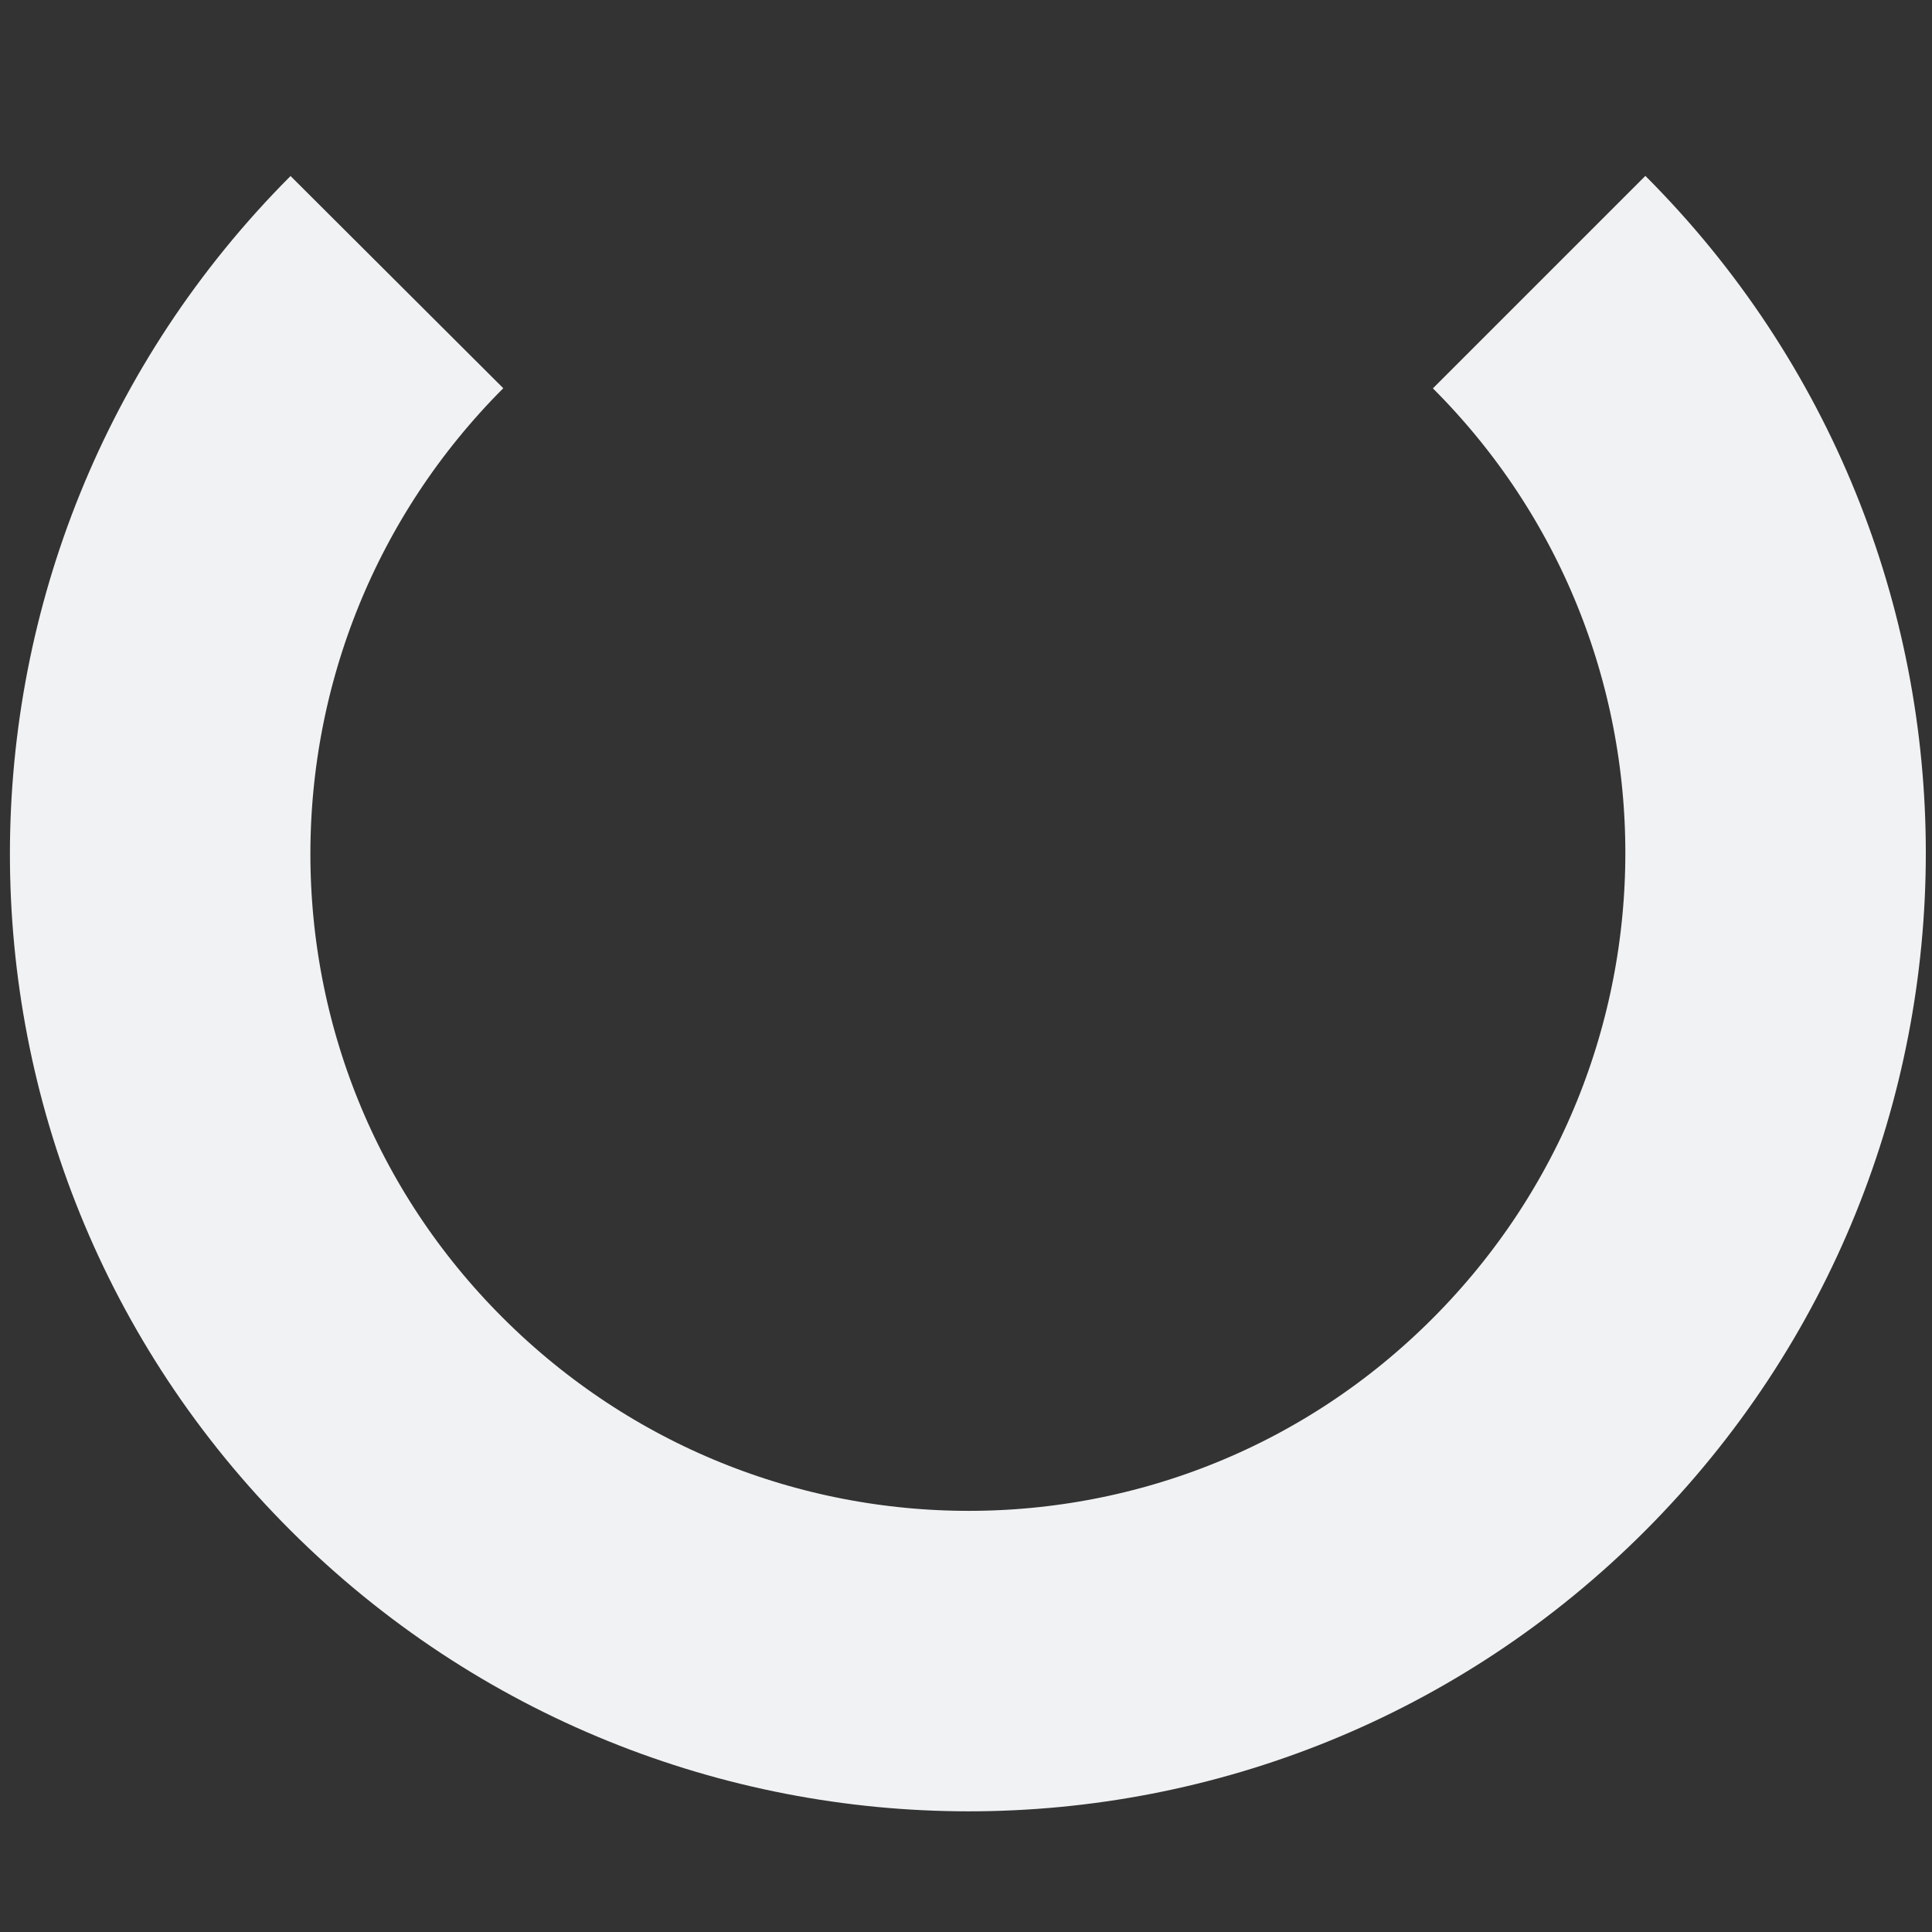 <?xml version="1.0" encoding="utf-8"?>
<!-- Generator: Adobe Illustrator 27.0.1, SVG Export Plug-In . SVG Version: 6.00 Build 0)  -->
<svg version="1.1" id="Layer_1" xmlns="http://www.w3.org/2000/svg" xmlns:xlink="http://www.w3.org/1999/xlink" x="0px" y="0px"
	 viewBox="0 0 239 239" style="enable-background:new 0 0 239 239;" xml:space="preserve">
<rect x="0" y="0" width="239" height="239" fill="#333333" stroke="none"/>
<style type="text/css">
	.st0{fill:none;stroke:#F1F2F3;stroke-width:37.17;}
</style>
<g>
	<g>
		<path class="st0" d="M190.4,34.9c39,39,39,102.2,0,141.3s-102.2,39-141.3,0s-39-102.2,0-141.3"/>
	</g>
</g>
</svg>
